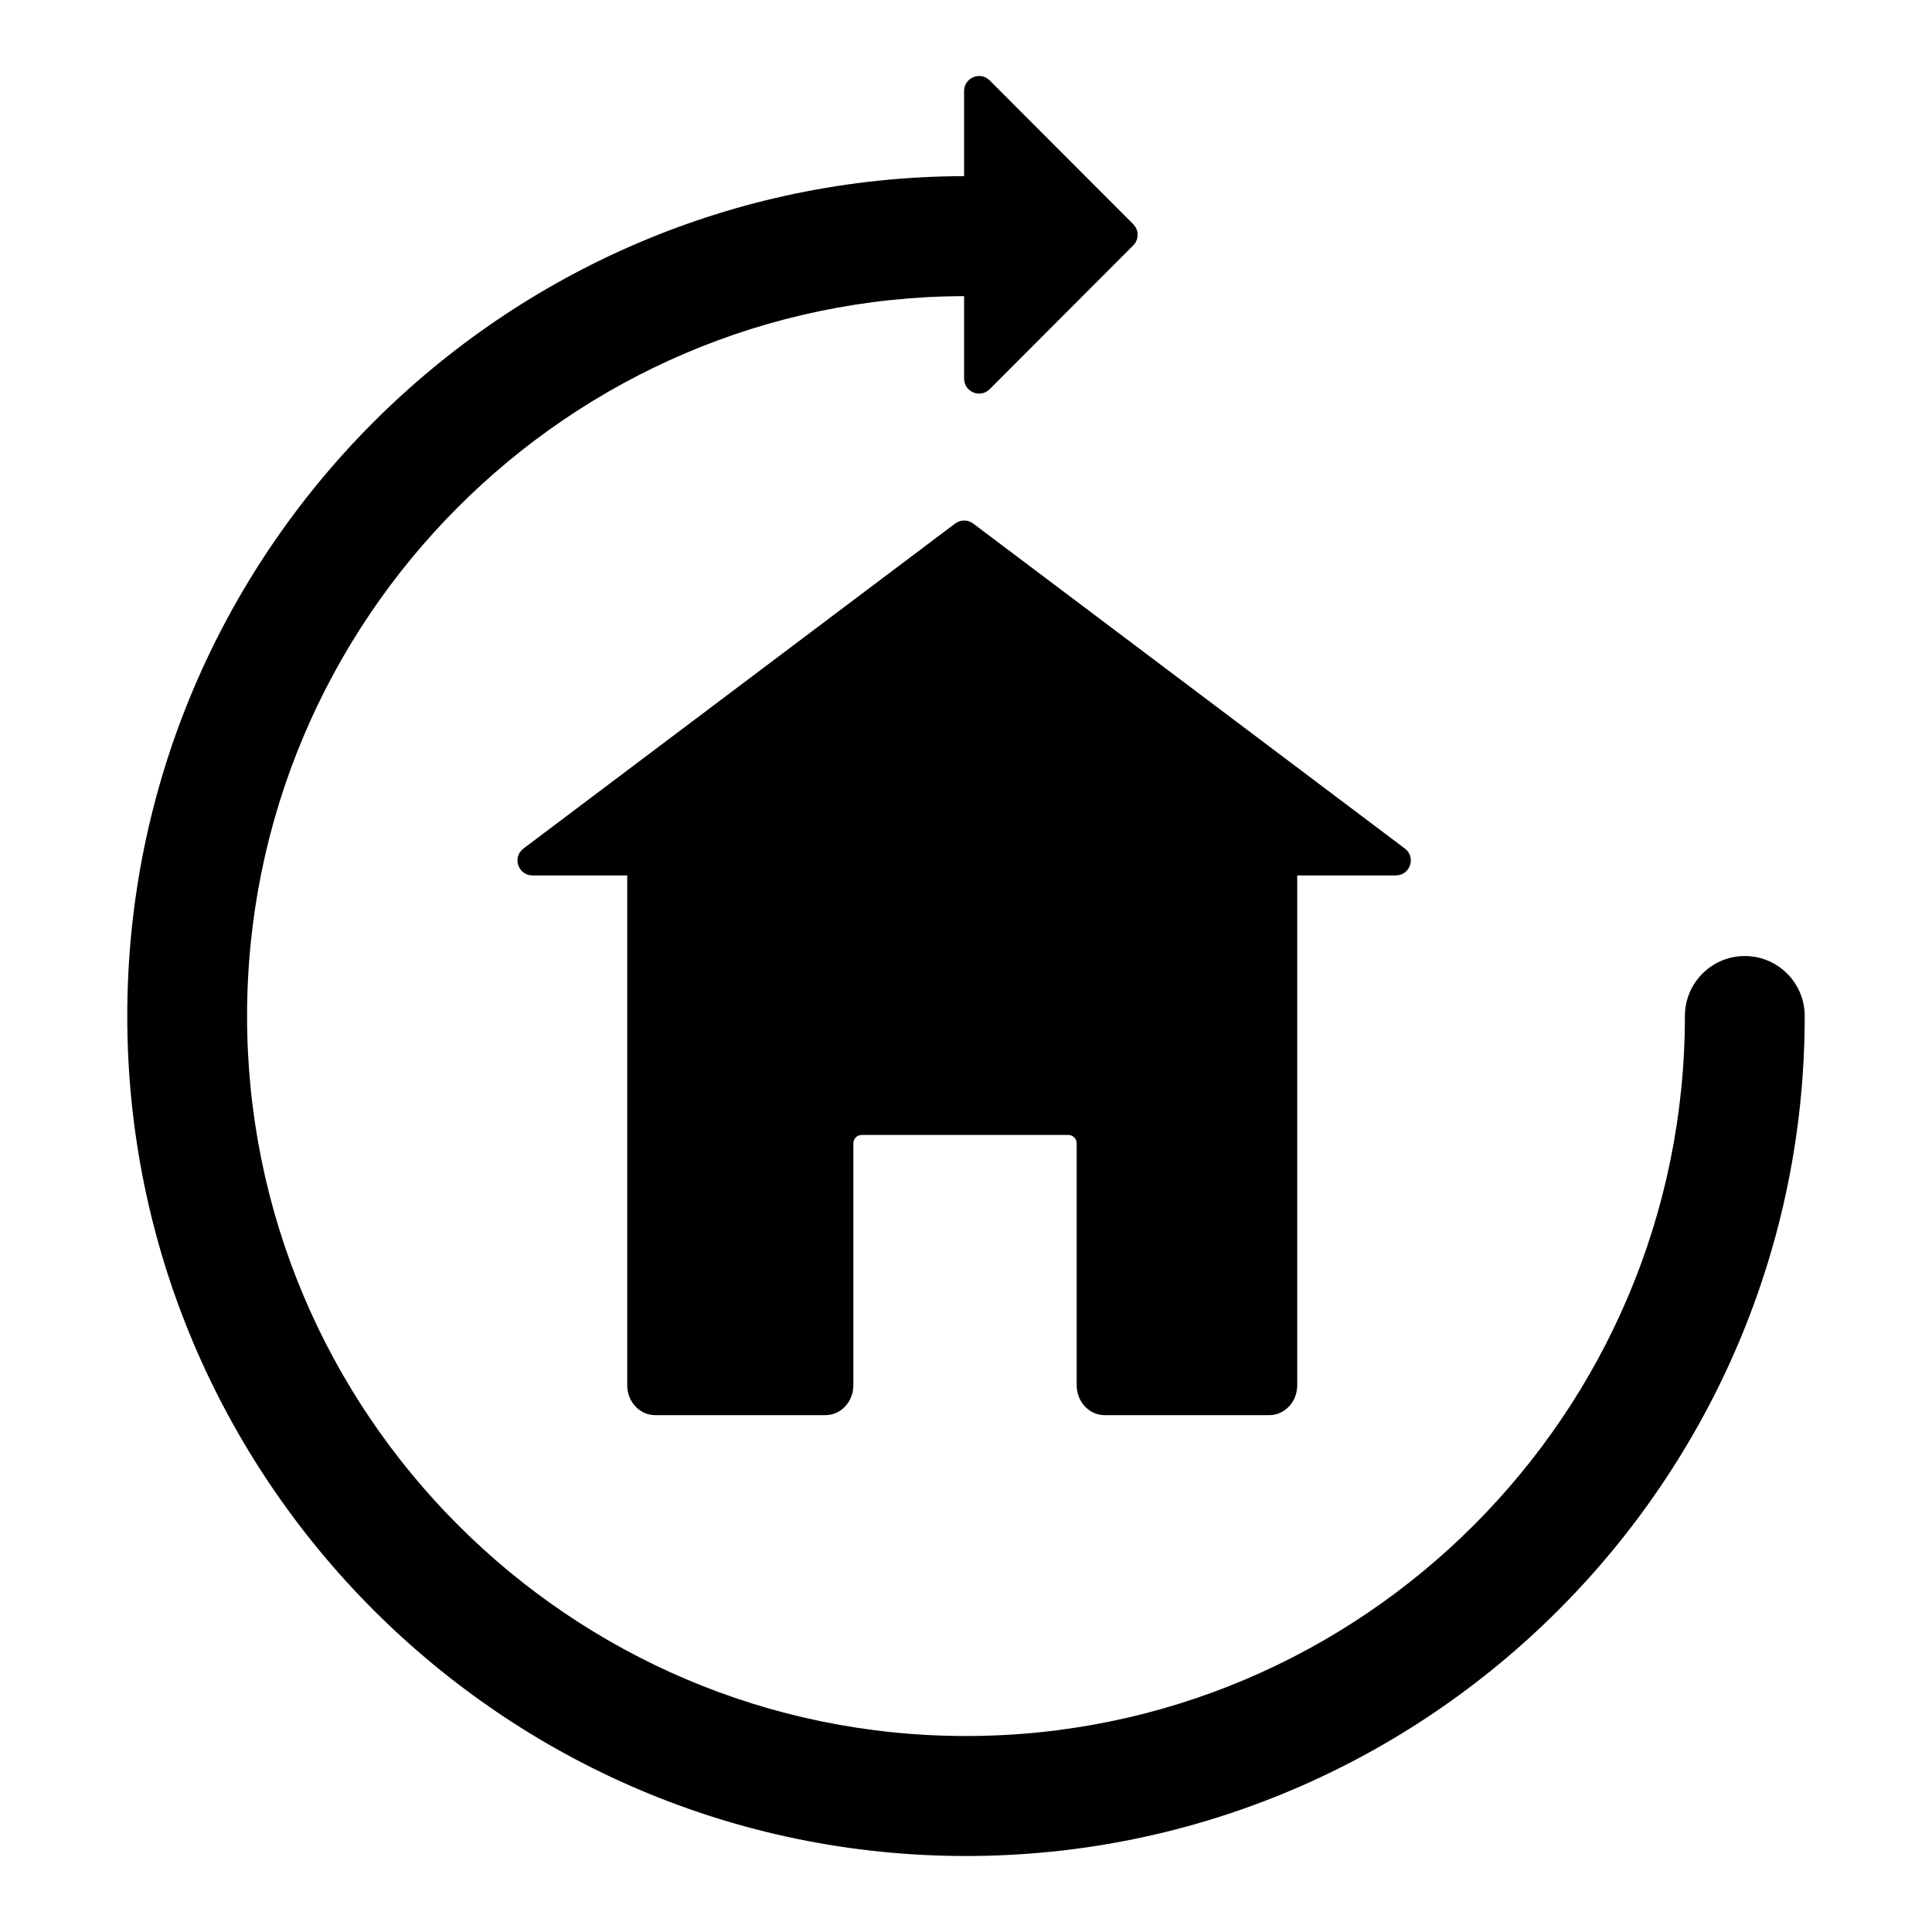 <?xml version="1.0" encoding="UTF-8"?>
<!-- Uploaded to: ICON Repo, www.iconrepo.com, Generator: ICON Repo Mixer Tools -->
<svg fill="#000000" width="800px" height="800px" version="1.1" viewBox="144 144 512 512" xmlns="http://www.w3.org/2000/svg">
 <g>
  <path d="m397.14 282.73-114.41 86.133c-3.035 2.285-1.426 7.129 2.367 7.129h25.125v135.12c0 4.375 3.312 7.918 7.398 7.918h45.129c4.086 0 7.398-3.547 7.398-7.918v-64.117c0-1.227 0.992-2.223 2.219-2.223h54.746c1.227 0 2.219 0.996 2.219 2.223v64.117c0 4.375 3.312 7.918 7.398 7.918h43.648c4.086 0 7.398-3.547 7.398-7.918v-135.12h26.152c3.793 0 5.398-4.844 2.367-7.129l-114.41-86.133c-1.406-1.055-3.336-1.055-4.738 0z"/>
  <path d="m400 635.86c122.56 0 222.27-99.855 222.27-222.6 0-8.781-7.109-15.902-15.875-15.902-8.77 0-15.879 7.121-15.879 15.902 0 105.21-85.469 190.8-190.52 190.8-105.05 0-190.52-85.594-190.52-190.8 0-105.04 85.199-190.5 190.02-190.78v21.848c0 3.543 4.277 5.316 6.777 2.812l38.047-38.105c1.551-1.551 1.551-4.07 0-5.621l-38.047-38.105c-2.5-2.504-6.777-0.73-6.777 2.812v22.559c-122.33 0.273-221.77 100-221.77 222.58 0 122.75 99.707 222.6 222.27 222.6z"/>
 </g>
</svg>
